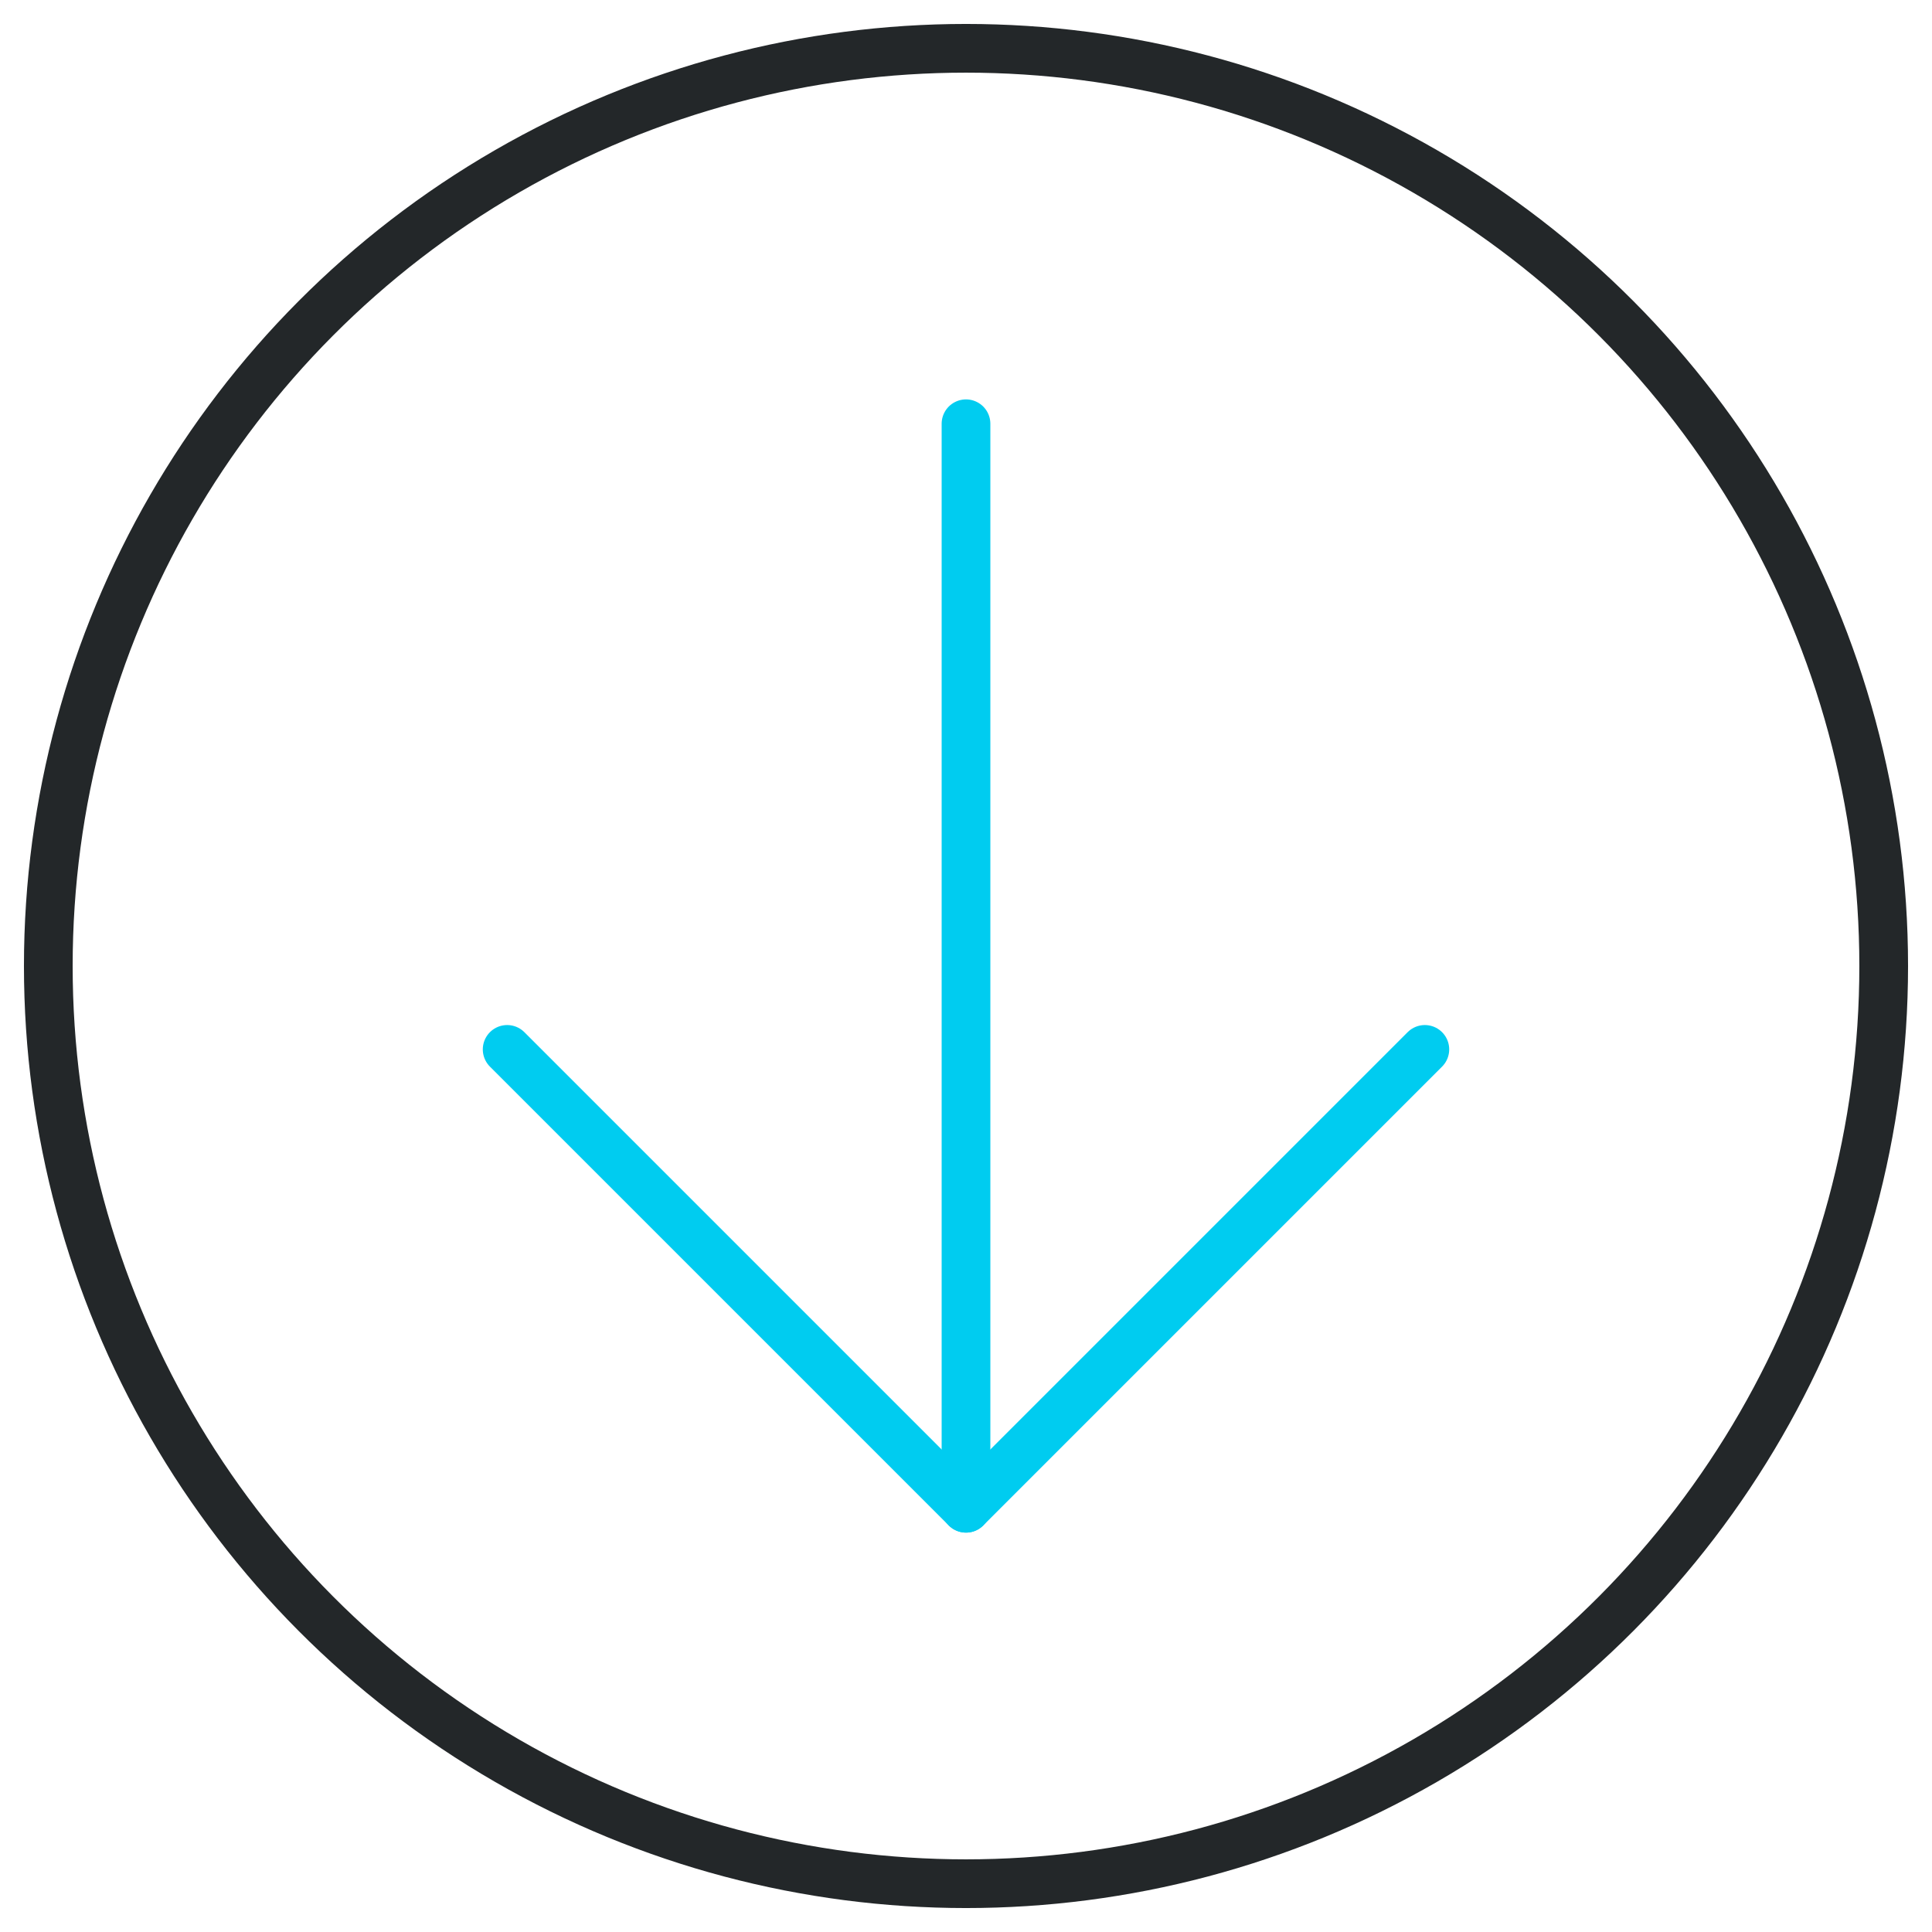 <svg height="24" width="24" xmlns="http://www.w3.org/2000/svg"><g fill="none" fill-rule="evenodd" stroke-linecap="round" stroke-linejoin="round" stroke-width=".605" transform="matrix(-1 0 0 -1 23.4 23.4)"><circle cx="11.4" cy="11.4" r="11.4" stroke="#232729"/><g stroke="#00ccf0"><path d="m11.4 4.664v13.472"/><path d="m5.7 10.364 5.7-5.7 5.7 5.7"/></g></g></svg>
